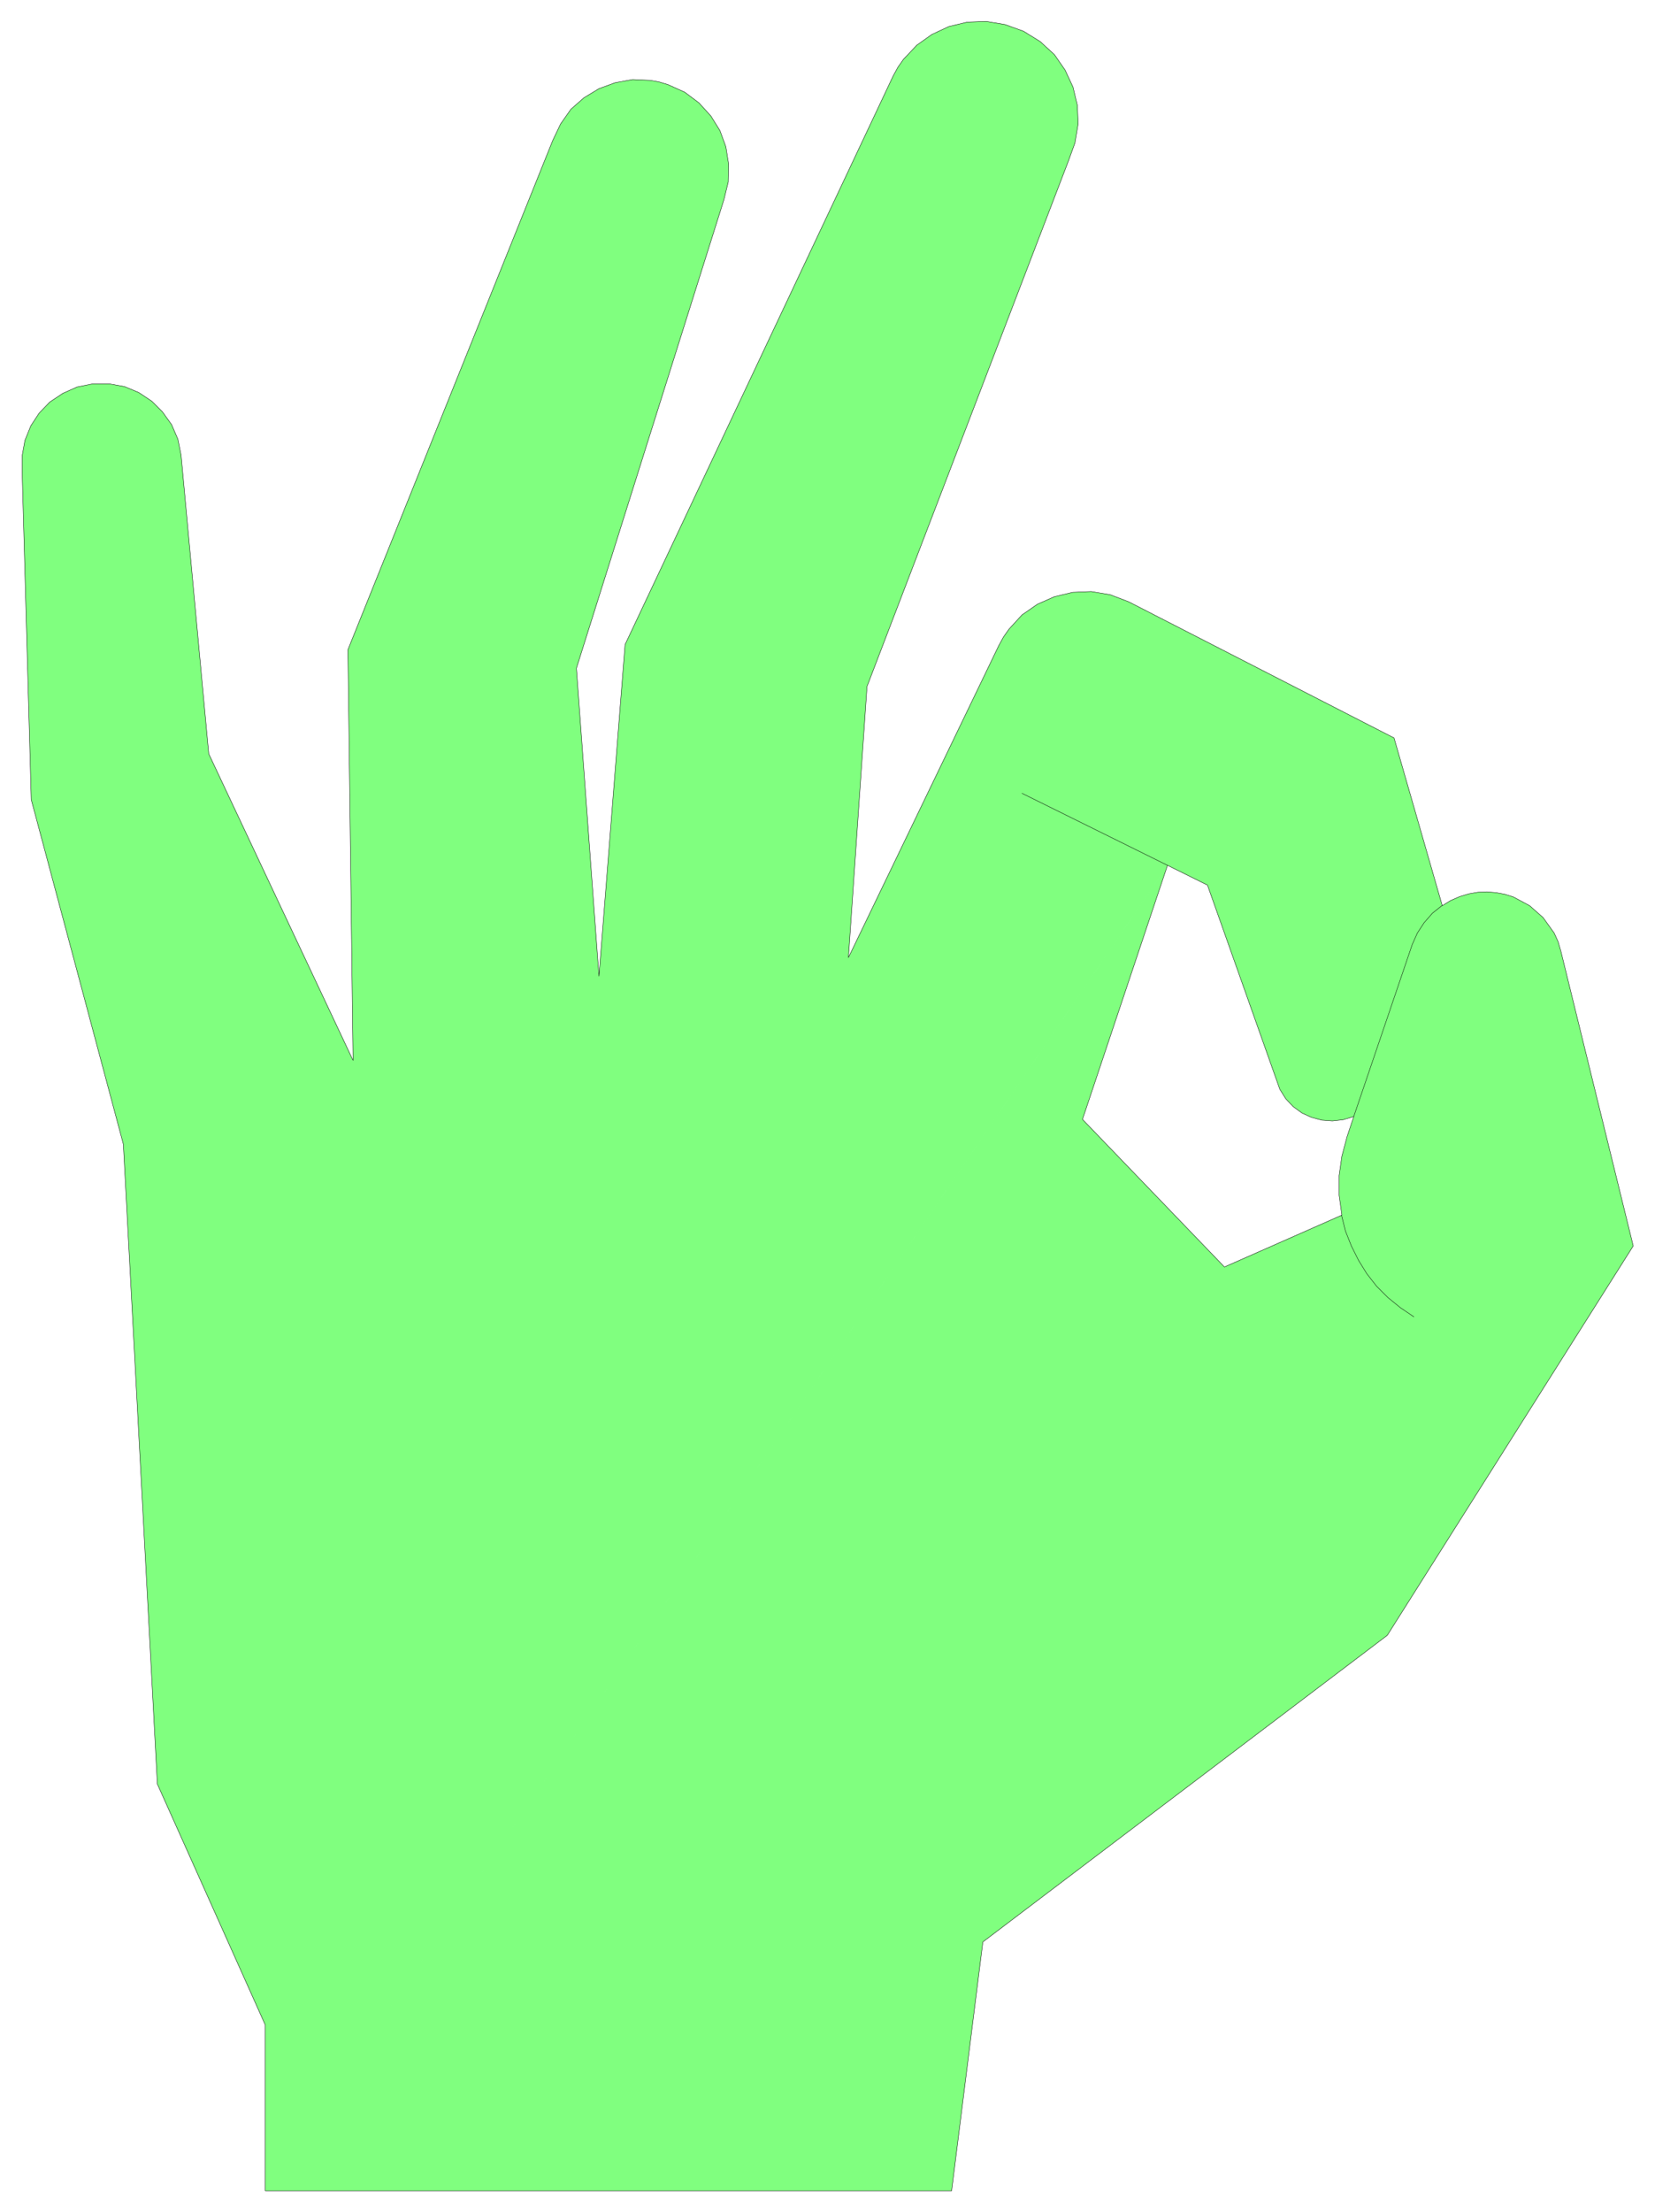<svg xmlns="http://www.w3.org/2000/svg" width="279" height="372.6" fill-rule="evenodd" stroke-linecap="round" preserveAspectRatio="none" viewBox="0 0 4186 5590"><style>.pen0{stroke:#000;stroke-width:1;stroke-linejoin:round}.brush2{fill:none}</style><path d="M671 5537v-419l-273-609-86-1617-233-871-23-828v-41l7-39 15-37 21-32 27-28 33-22 36-16 40-8h41l39 7 36 15 33 22 27 27 23 32 16 37 8 40 70 755 365 775-13-1038 518-1287 20-42 26-37 33-29 38-23 41-15 44-8 45 2 22 4 23 7 42 19 36 27 30 33 23 37 15 41 7 44-1 45-11 45-373 1184 57 778 66-838 678-1437 12-22 14-20 34-36 38-27 43-20 46-11 48-2 48 8 47 17 42 26 36 33 27 39 20 43 11 46 2 47-8 48-17 47-509 1327-47 685v-2 2l380-788 12-22 14-20 33-36 39-27 43-19 46-11 47-2 48 8 47 18 671 344 122 424 21-13 23-10 23-7 23-4 23-1 23 2 22 4 22 7 41 22 34 30 28 39 10 22 7 24 183 745-622 984-1023 775-79 629H671l2282-3350 101 50 183 516 15 24 19 20 22 16 24 11 26 7 27 2 27-3 27-8-17 51-13 49-7 49v50l7 50-297 131-359-373 215-642L671 5537z" style="fill:#80ff7f;stroke:none"/><path d="M671 5537v-419l-273-609-86-1617-233-871-23-828v-41l7-39 15-37 21-32 27-28 33-22 36-16 40-8h41l39 7 36 15 33 22 27 27 23 32 16 37 8 40 70 755 365 775-13-1038 518-1287 20-42 26-37 33-29 38-23 41-15 44-8 45 2 22 4 23 7 42 19 36 27 30 33 23 37 15 41 7 44-1 45-11 45-373 1184 57 778 66-838 678-1437 12-22 14-20 34-36 38-27 43-20 46-11 48-2 48 8 47 17 42 26 36 33 27 39 20 43 11 46 2 47-8 48-17 47-509 1327-47 685v-2 2l380-788 12-22 14-20 33-36 39-27 43-19 46-11 47-2 48 8 47 18 671 344 122 424 21-13 23-10 23-7 23-4 23-1 23 2 22 4 22 7 41 22 34 30 28 39 10 22 7 24 183 745-622 984-1023 775-79 629H671z" class="pen0 brush2"/><path d="m2953 2187 101 50 183 516 15 24 19 20 22 16 24 11 26 7 27 2 27-3 27-8-17 51-13 49-7 49v50l7 50-297 131-359-373 215-642z" class="pen0 brush2"/><path fill="none" d="m2953 2187-368-182m991 1323-34-23-32-26-28-28-25-32-21-34-18-36-15-38-10-40m31-249 148-435 13-29 17-26 21-24 25-20" class="pen0"/></svg>
